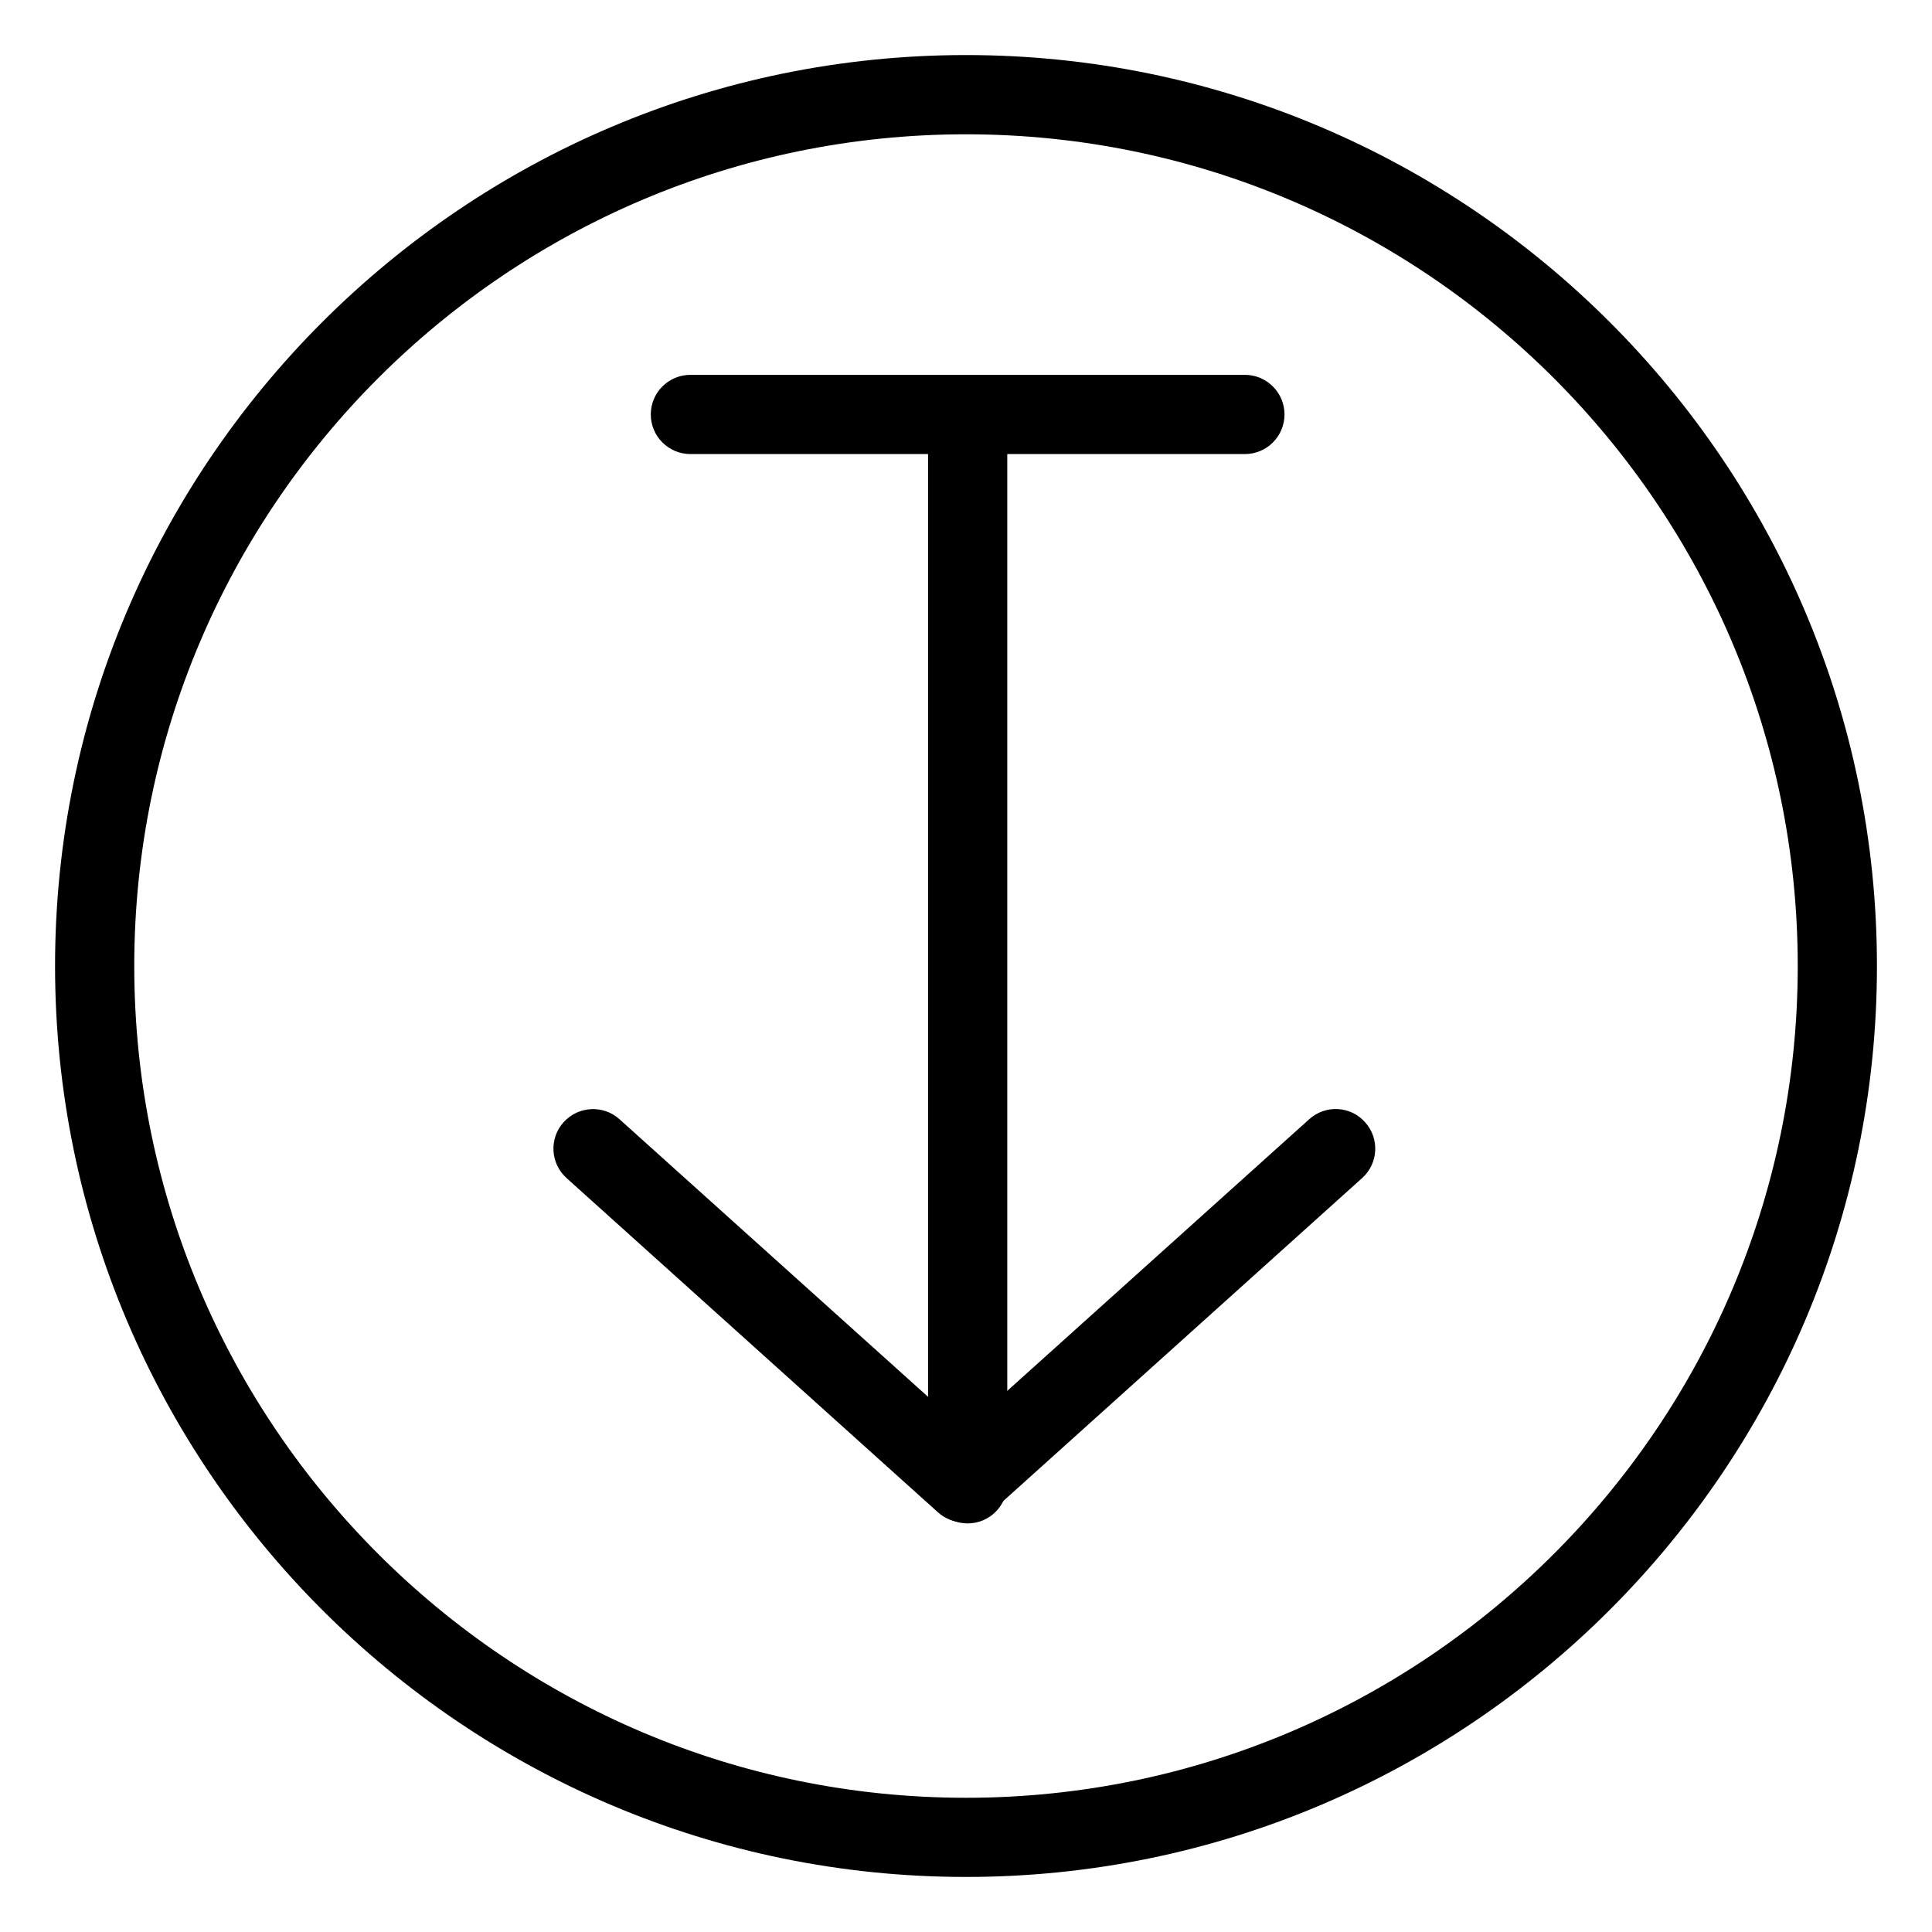 <?xml version="1.0" encoding="UTF-8"?>
<!-- The Best Svg Icon site in the world: iconSvg.co, Visit us! https://iconsvg.co -->
<svg fill="#000000" width="800px" height="800px" version="1.1" viewBox="144 144 512 512" xmlns="http://www.w3.org/2000/svg">
 <g>
  <path d="m400 641.41c-133.11 0-241.41-108.28-241.41-241.41 0-133.11 108.3-241.41 241.41-241.41 133.11 0 241.41 108.3 241.41 241.41 0 133.11-108.3 241.41-241.41 241.41zm0-461.82c-121.54 0-220.42 98.871-220.42 220.42 0 121.54 98.871 220.42 220.42 220.42 121.54 0 220.42-98.871 220.42-220.42 0-121.54-98.871-220.42-220.42-220.42z"/>
  <path d="m399.56 547.47c-2.519 0-5.016-0.902-7.012-2.707l-98.41-88.566c-4.305-3.883-4.66-10.496-0.777-14.801 3.883-4.305 10.516-4.66 14.82-0.777l91.379 82.203 91.379-82.203c4.324-3.906 10.938-3.57 14.82 0.777 3.883 4.305 3.527 10.938-0.777 14.801l-98.41 88.566c-1.996 1.805-4.492 2.707-7.012 2.707z"/>
  <path d="m400.44 547.72c-5.793 0-10.496-4.723-10.496-10.496v-272.9c0-5.793 4.703-10.496 10.496-10.496s10.496 4.703 10.496 10.496v272.9c0 5.793-4.703 10.496-10.496 10.496z"/>
  <path d="m473.91 264.33h-146.95c-5.793 0-10.496-4.703-10.496-10.496s4.703-10.496 10.496-10.496h146.95c5.773 0 10.496 4.703 10.496 10.496s-4.703 10.496-10.496 10.496z"/>
 </g>
</svg>